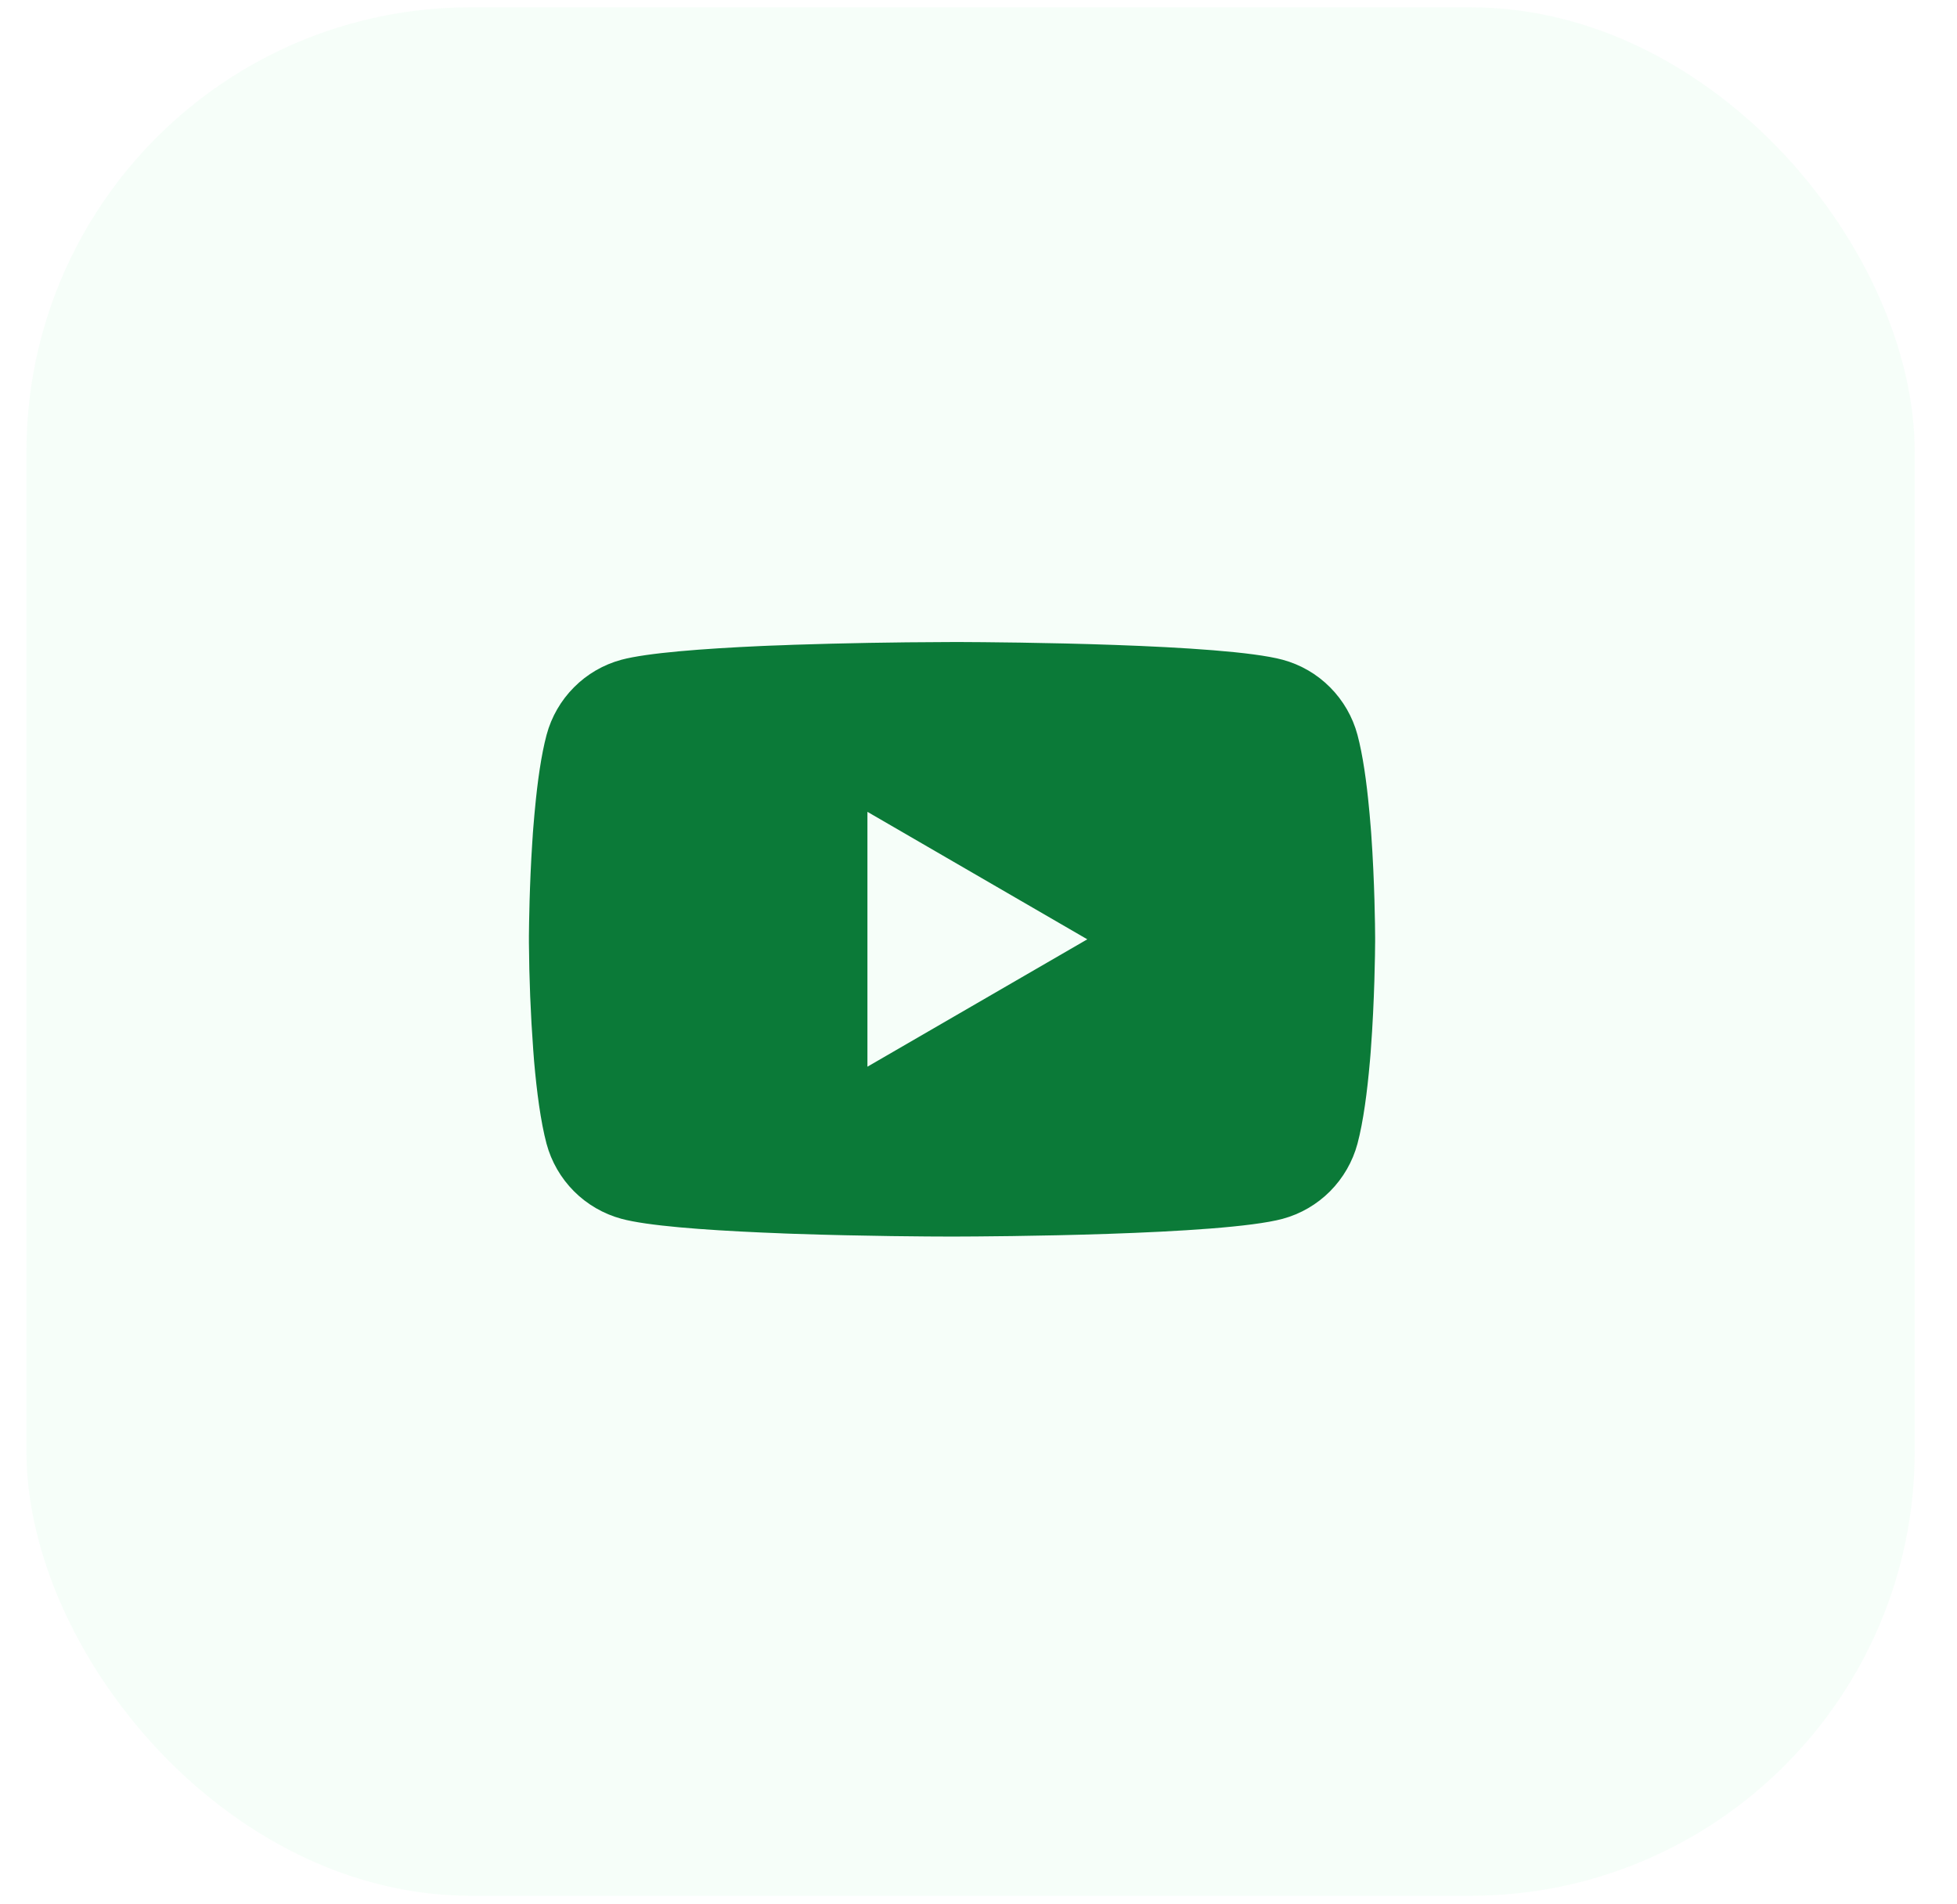 <svg width="37" height="36" viewBox="0 0 37 36" fill="none" xmlns="http://www.w3.org/2000/svg">
<rect x="0.5" y="0.138" width="35.7" height="35.7" rx="8.4" fill="#23E873" fill-opacity="0.04"/>
<path d="M18.051 12.137H18.14C18.962 12.14 23.127 12.17 24.25 12.472C24.59 12.564 24.899 12.743 25.147 12.993C25.395 13.242 25.574 13.552 25.665 13.892C25.766 14.272 25.837 14.775 25.885 15.294L25.895 15.398L25.917 15.658L25.925 15.762C25.99 16.676 25.998 17.532 25.999 17.719V17.794C25.998 17.988 25.989 18.902 25.917 19.854L25.909 19.959L25.9 20.063C25.85 20.635 25.776 21.203 25.665 21.621C25.574 21.96 25.395 22.27 25.147 22.52C24.899 22.769 24.59 22.949 24.25 23.041C23.09 23.353 18.681 23.375 18.07 23.376H17.928C17.619 23.376 16.341 23.37 15.001 23.324L14.831 23.318L14.744 23.314L14.573 23.307L14.402 23.3C13.292 23.251 12.235 23.172 11.748 23.04C11.409 22.948 11.099 22.768 10.851 22.519C10.603 22.27 10.424 21.96 10.333 21.621C10.222 21.204 10.148 20.635 10.098 20.063L10.09 19.958L10.082 19.854C10.032 19.176 10.005 18.497 10 17.818L10 17.695C10.002 17.48 10.01 16.737 10.064 15.917L10.071 15.814L10.074 15.762L10.082 15.658L10.104 15.398L10.114 15.294C10.162 14.775 10.233 14.271 10.334 13.892C10.425 13.552 10.604 13.242 10.852 12.993C11.1 12.743 11.409 12.564 11.749 12.472C12.236 12.342 13.293 12.262 14.403 12.212L14.573 12.205L14.745 12.199L14.831 12.196L15.002 12.189C15.954 12.158 16.906 12.141 17.858 12.138L18.051 12.137ZM16.4 15.347V20.165L20.557 17.757L16.4 15.347Z" fill="#0B7A38"/>
</svg>
